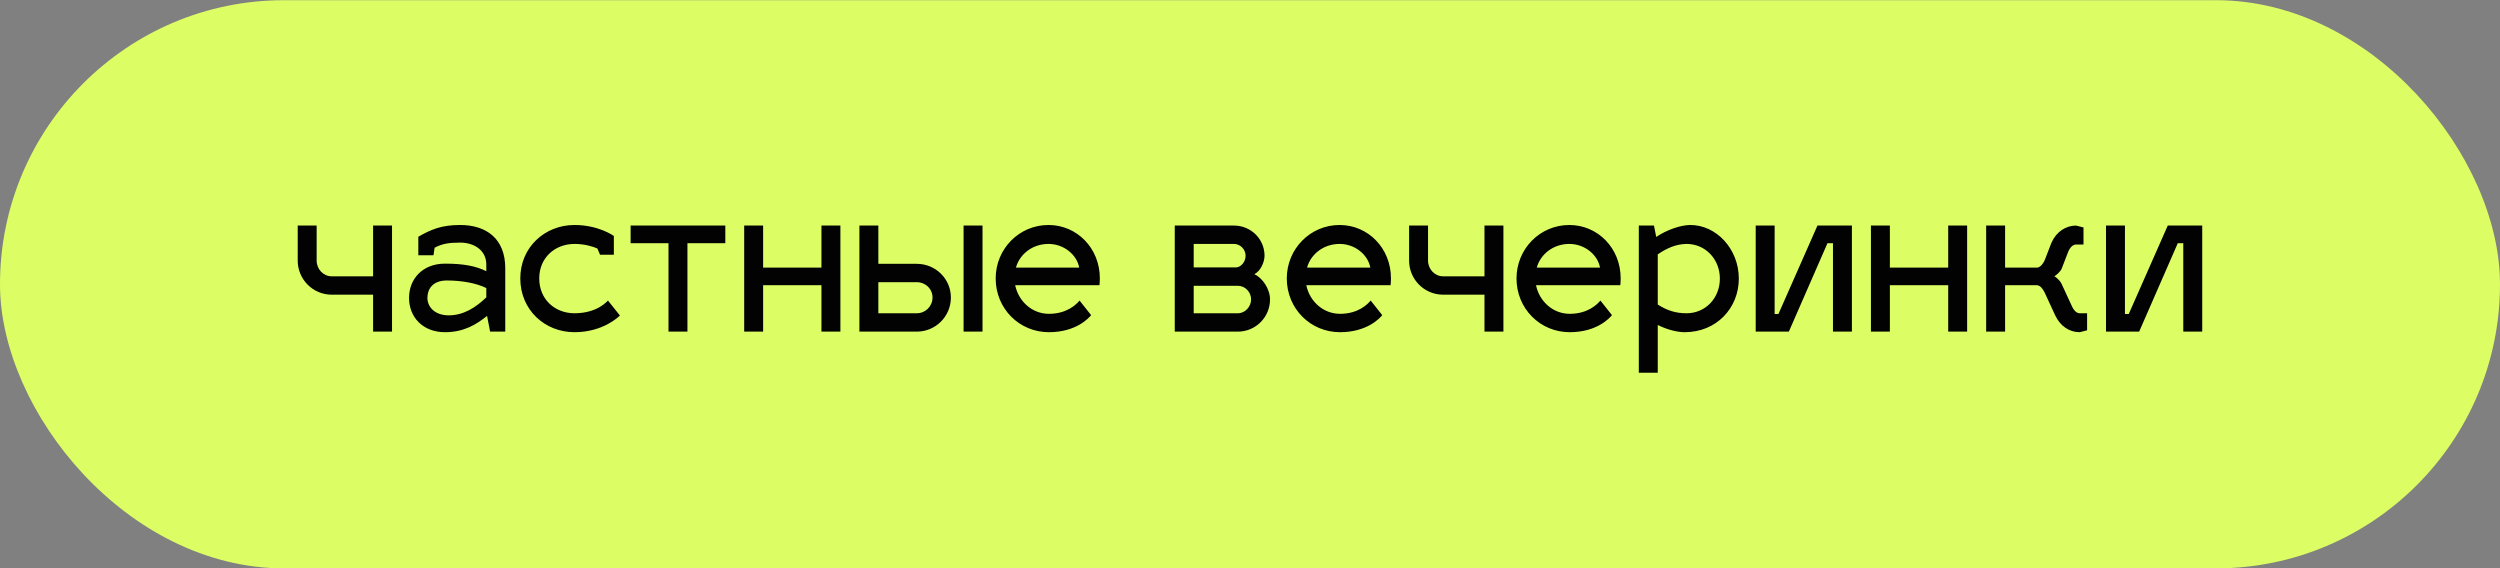 <?xml version="1.0" encoding="UTF-8"?> <svg xmlns="http://www.w3.org/2000/svg" width="264" height="60" viewBox="0 0 264 60" fill="none"><rect x="0" y="0" width="264" height="60" fill="#808080" stroke="none"/> <rect y="0.02" width="264" height="60" rx="30" fill="#DCFE64"></rect> <path d="M41.398 35.02V23.82H39.398V29.18H35.038C34.138 29.18 33.438 28.419 33.438 27.52V23.82H31.438V27.52C31.438 29.48 33.017 31.119 35.038 31.119H39.398V35.02H41.398ZM43.195 31.459C43.195 33.459 44.615 35.08 46.995 35.08C49.015 35.08 50.335 34.239 51.435 33.359L51.755 35.02H53.355V28.32C53.355 25.2 51.355 23.759 48.595 23.759C46.635 23.759 45.535 24.22 44.175 25V26.959H45.775L45.895 26.16C46.695 25.739 47.375 25.619 48.595 25.619C50.055 25.619 51.355 26.419 51.355 27.939V28.64C50.255 28.099 48.975 27.84 46.995 27.84C44.615 27.84 43.195 29.459 43.195 31.459ZM45.135 31.459C45.135 30.54 45.675 29.619 47.195 29.619C48.775 29.619 50.295 29.899 51.355 30.419V31.399C50.275 32.44 48.975 33.3 47.395 33.3C45.875 33.3 45.135 32.38 45.135 31.459ZM60.663 25.759C61.723 25.759 62.563 26.02 63.083 26.239L63.363 26.899H64.823V24.919C64.763 24.88 63.203 23.759 60.663 23.759C57.543 23.759 54.943 26.099 54.943 29.399C54.943 32.739 57.543 35.08 60.663 35.08C63.703 35.08 65.363 33.419 65.463 33.319L64.203 31.739C64.203 31.7 63.183 33.08 60.663 33.08C58.623 33.08 56.943 31.64 56.943 29.399C56.943 27.2 58.623 25.759 60.663 25.759ZM72.594 35.02V25.68H76.594V23.82H66.594V25.68H70.594V35.02H72.594ZM80.586 35.02V30.119H86.746V35.02H88.746V23.82H86.746V28.259H80.586V23.82H78.586V35.02H80.586ZM90.754 35.02H96.814C98.794 35.02 100.414 33.419 100.414 31.419C100.414 29.439 98.794 27.86 96.814 27.86H92.754V23.82H90.754V35.02ZM101.754 35.02H103.754V23.82H101.754V35.02ZM92.754 33.08V29.799H96.814C97.734 29.799 98.474 30.5 98.474 31.419C98.474 32.34 97.734 33.08 96.814 33.08H92.754ZM110.763 33.139C109.003 33.139 107.563 31.84 107.203 30.119H116.103C116.123 29.98 116.143 29.64 116.143 29.399C116.143 26.2 113.723 23.759 110.723 23.759C107.603 23.759 105.143 26.299 105.143 29.399C105.143 32.599 107.643 35.08 110.763 35.08C113.643 35.08 114.983 33.58 115.223 33.279L114.003 31.739C113.663 32.139 112.683 33.139 110.763 33.139ZM110.723 25.759C112.363 25.759 113.723 26.919 113.963 28.259H107.283C107.683 26.82 109.043 25.759 110.723 25.759ZM134.115 31.619C134.115 30.5 133.295 29.32 132.455 28.959C133.155 28.599 133.535 27.64 133.535 27C133.535 25.239 132.095 23.82 130.315 23.82H124.055V35.02H130.715C132.595 35.02 134.115 33.499 134.115 31.619ZM130.715 30.18C131.495 30.18 132.115 30.84 132.115 31.619C132.115 32.38 131.495 33.08 130.715 33.08H126.055V30.18H130.715ZM130.315 25.759C130.975 25.759 131.535 26.34 131.535 27C131.535 27.68 131.035 28.2 130.555 28.239H126.055V25.759H130.315ZM141.505 33.139C139.745 33.139 138.305 31.84 137.945 30.119H146.845C146.865 29.98 146.885 29.64 146.885 29.399C146.885 26.2 144.465 23.759 141.465 23.759C138.345 23.759 135.885 26.299 135.885 29.399C135.885 32.599 138.385 35.08 141.505 35.08C144.385 35.08 145.725 33.58 145.965 33.279L144.745 31.739C144.405 32.139 143.425 33.139 141.505 33.139ZM141.465 25.759C143.105 25.759 144.465 26.919 144.705 28.259H138.025C138.425 26.82 139.785 25.759 141.465 25.759ZM158.761 35.02V23.82H156.761V29.18H152.401C151.501 29.18 150.801 28.419 150.801 27.52V23.82H148.801V27.52C148.801 29.48 150.381 31.119 152.401 31.119H156.761V35.02H158.761ZM165.763 33.139C164.003 33.139 162.563 31.84 162.203 30.119H171.103C171.123 29.98 171.143 29.64 171.143 29.399C171.143 26.2 168.723 23.759 165.723 23.759C162.603 23.759 160.143 26.299 160.143 29.399C160.143 32.599 162.643 35.08 165.763 35.08C168.643 35.08 169.983 33.58 170.223 33.279L169.003 31.739C168.663 32.139 167.683 33.139 165.763 33.139ZM165.723 25.759C167.363 25.759 168.723 26.919 168.963 28.259H162.283C162.683 26.82 164.043 25.759 165.723 25.759ZM178.499 23.759C177.459 23.759 175.959 24.299 174.899 25.02L174.659 23.82H173.059V39.359H175.059V34.319C176.059 34.819 177.119 35.08 177.899 35.08C181.259 35.08 183.619 32.539 183.619 29.419C183.619 26.299 181.259 23.759 178.499 23.759ZM178.099 25.759C180.139 25.759 181.619 27.419 181.619 29.419C181.619 31.459 180.119 33.08 178.099 33.08C176.979 33.08 176.059 32.8 175.059 32.16V26.86C176.059 26.18 176.999 25.779 178.099 25.759ZM195.562 35.02V23.82H191.922L187.802 33.16H187.402V23.82H185.402V35.02H188.902L192.982 25.68H193.562V35.02H195.562ZM199.57 35.02V30.119H205.73V35.02H207.73V23.82H205.73V28.259H199.57V23.82H197.57V35.02H199.57ZM215.118 30.119C215.438 30.16 215.698 30.439 215.918 30.899L217.018 33.279C217.558 34.44 218.518 35.08 219.618 35.08L220.398 34.88V33.08H219.618C219.298 33.08 218.998 32.8 218.778 32.3L217.678 29.919C217.538 29.64 217.118 29.239 216.938 29.18C217.118 29.079 217.598 28.68 217.718 28.36L218.398 26.599C218.598 26.099 218.918 25.82 219.238 25.82H220.018V24.02L219.238 23.82C218.158 23.82 217.158 24.459 216.638 25.619L215.958 27.38C215.778 27.86 215.438 28.22 215.158 28.259H211.738V23.82H209.738V35.02H211.738V30.119H215.118ZM232.555 35.02V23.82H228.915L224.795 33.16H224.395V23.82H222.395V35.02H225.895L229.975 25.68H230.555V35.02H232.555Z" fill="#020202"></path> </svg> 